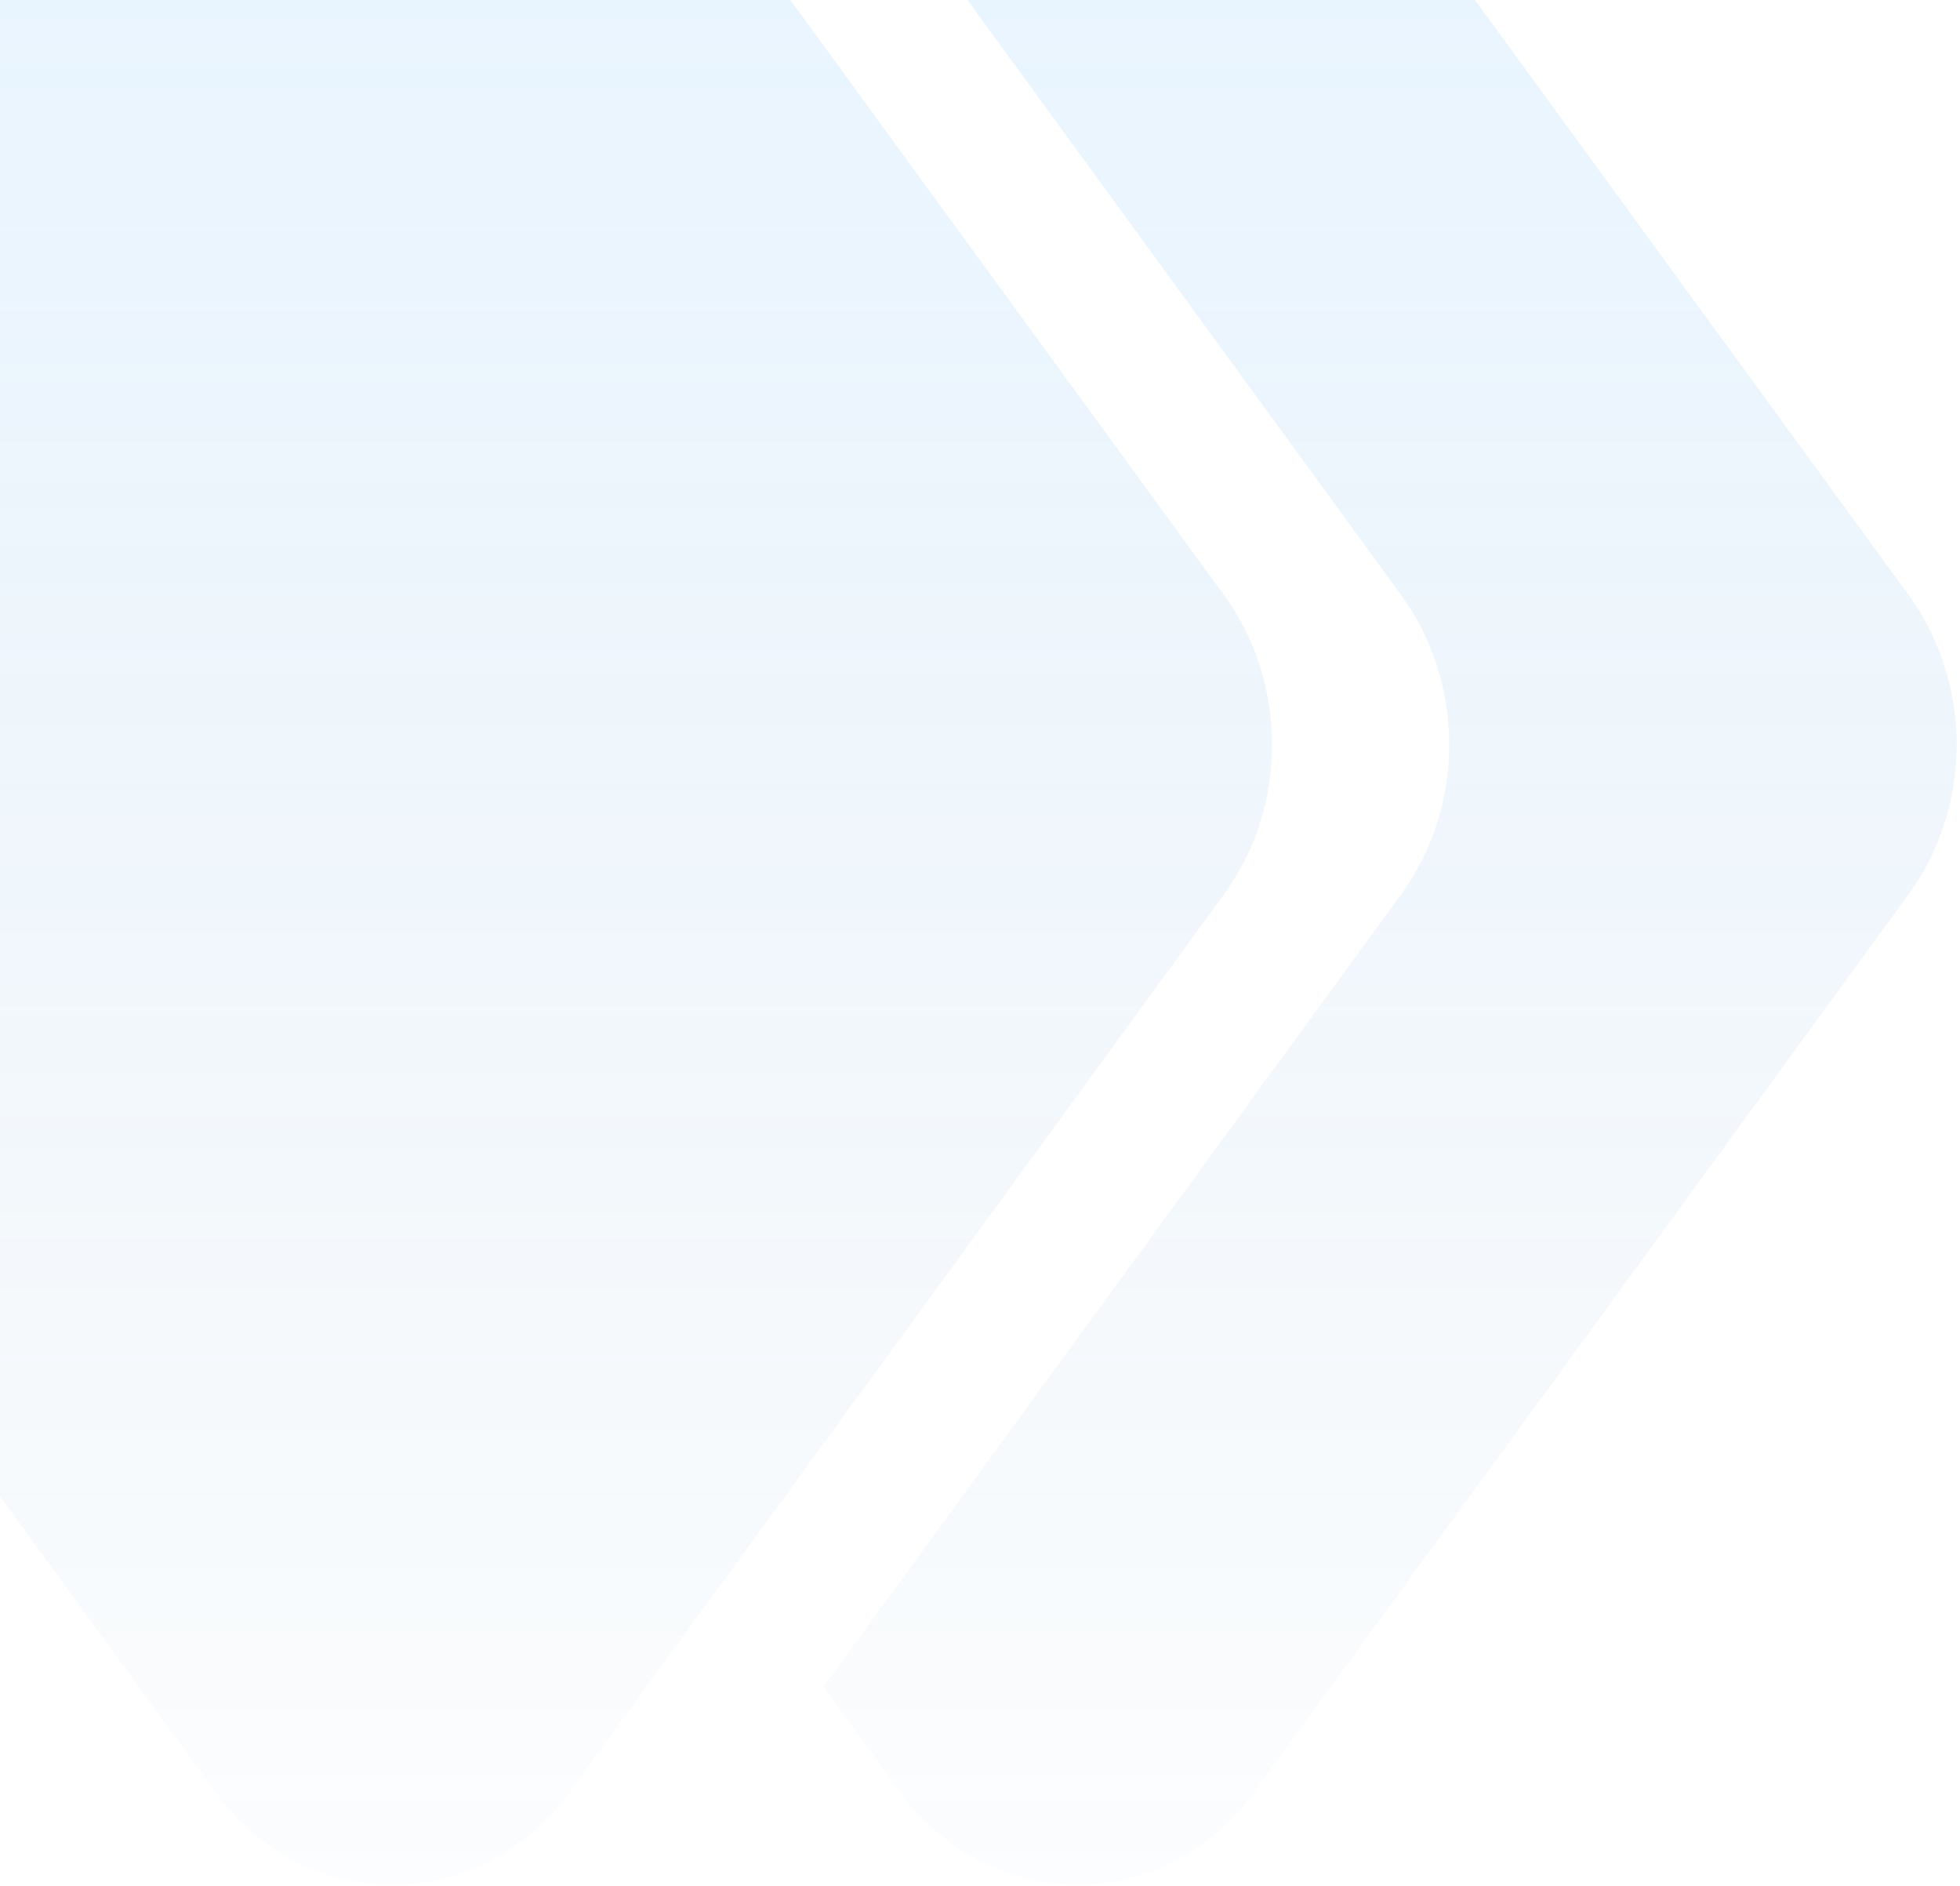 <svg xmlns="http://www.w3.org/2000/svg" fill="none" viewBox="0 0 580 558"><g opacity=".12"><path fill="url(#a)" d="M564.81 176.06 371.18-89.55c-26.68-36.6-78.17-36.6-104.85-.01l-22.67 31.08 170.98 234.54c18.94 25.98 18.94 62.52 0 88.5l-171 234.48 22.66 31.07c26.67 36.6 78.17 36.6 104.85.01L564.8 264.56c18.94-25.98 18.95-62.52.01-88.5Z"/><path fill="url(#b)" d="m-129.92 264.52 193.63 265.6c26.68 36.6 78.18 36.6 104.86 0l193.65-265.56c18.94-25.98 18.94-62.52 0-88.5L168.6-89.55c-26.67-36.6-78.16-36.6-104.85-.01L-129.9 176c-18.95 25.98-18.95 62.53 0 88.51Z"/></g><defs><linearGradient id="a" x1="217.45" x2="217.45" y1="-5" y2="557.57" gradientUnits="userSpaceOnUse"><stop stop-color="#45AAFD"/><stop offset="1" stop-color="#00569C" stop-opacity=".1"/></linearGradient><linearGradient id="b" x1="217.45" x2="217.45" y1="-5" y2="557.57" gradientUnits="userSpaceOnUse"><stop stop-color="#45AAFD"/><stop offset="1" stop-color="#00569C" stop-opacity=".1"/></linearGradient></defs></svg>